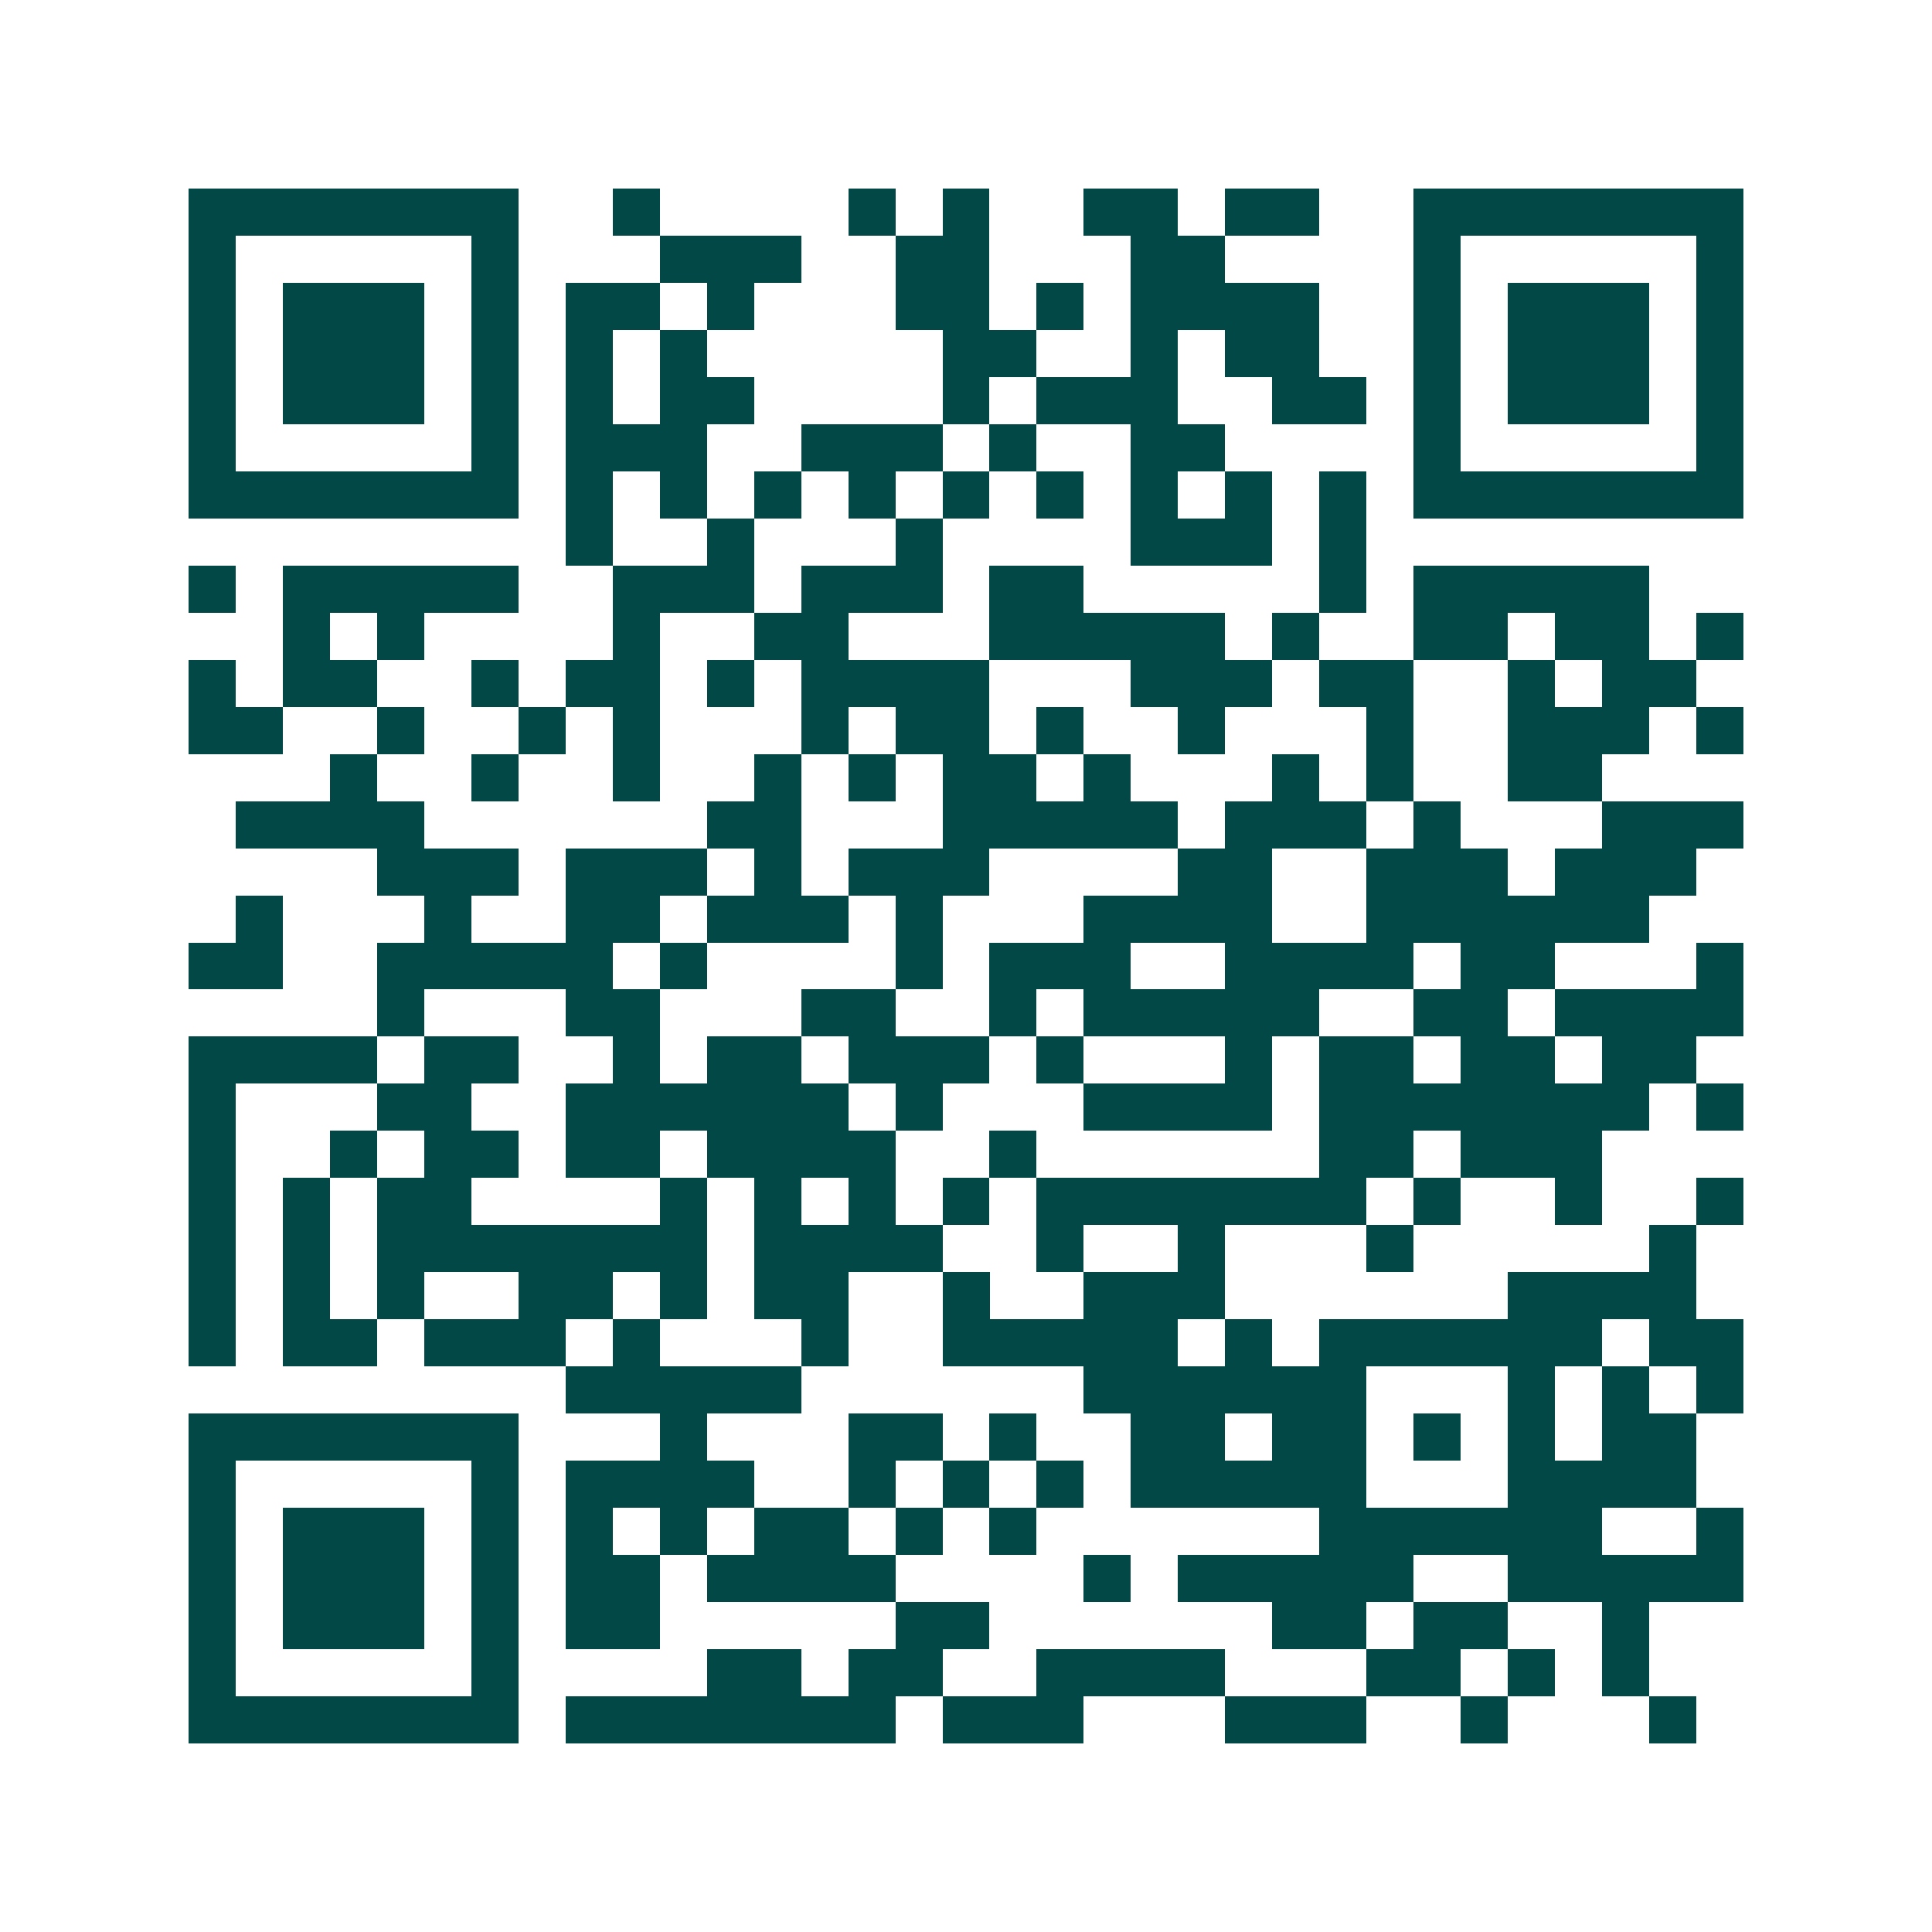 <svg xmlns="http://www.w3.org/2000/svg" width="200" height="200" viewBox="0 0 41 41" shape-rendering="crispEdges"><path fill="#ffffff" d="M0 0h41v41H0z"/><path stroke="#014847" d="M4 4.5h7m2 0h1m4 0h1m1 0h1m2 0h2m1 0h2m2 0h7M4 5.5h1m5 0h1m3 0h3m2 0h2m3 0h2m4 0h1m5 0h1M4 6.5h1m1 0h3m1 0h1m1 0h2m1 0h1m3 0h2m1 0h1m1 0h4m2 0h1m1 0h3m1 0h1M4 7.5h1m1 0h3m1 0h1m1 0h1m1 0h1m5 0h2m2 0h1m1 0h2m2 0h1m1 0h3m1 0h1M4 8.5h1m1 0h3m1 0h1m1 0h1m1 0h2m4 0h1m1 0h3m2 0h2m1 0h1m1 0h3m1 0h1M4 9.5h1m5 0h1m1 0h3m2 0h3m1 0h1m2 0h2m4 0h1m5 0h1M4 10.5h7m1 0h1m1 0h1m1 0h1m1 0h1m1 0h1m1 0h1m1 0h1m1 0h1m1 0h1m1 0h7M12 11.5h1m2 0h1m3 0h1m4 0h3m1 0h1M4 12.5h1m1 0h5m2 0h3m1 0h3m1 0h2m5 0h1m1 0h5M6 13.5h1m1 0h1m4 0h1m2 0h2m3 0h5m1 0h1m2 0h2m1 0h2m1 0h1M4 14.5h1m1 0h2m2 0h1m1 0h2m1 0h1m1 0h4m3 0h3m1 0h2m2 0h1m1 0h2M4 15.5h2m2 0h1m2 0h1m1 0h1m3 0h1m1 0h2m1 0h1m2 0h1m3 0h1m2 0h3m1 0h1M7 16.5h1m2 0h1m2 0h1m2 0h1m1 0h1m1 0h2m1 0h1m3 0h1m1 0h1m2 0h2M5 17.5h4m6 0h2m3 0h5m1 0h3m1 0h1m3 0h3M8 18.5h3m1 0h3m1 0h1m1 0h3m4 0h2m2 0h3m1 0h3M5 19.5h1m3 0h1m2 0h2m1 0h3m1 0h1m3 0h4m2 0h6M4 20.5h2m2 0h5m1 0h1m4 0h1m1 0h3m2 0h4m1 0h2m3 0h1M8 21.5h1m3 0h2m3 0h2m2 0h1m1 0h5m2 0h2m1 0h4M4 22.5h4m1 0h2m2 0h1m1 0h2m1 0h3m1 0h1m3 0h1m1 0h2m1 0h2m1 0h2M4 23.5h1m3 0h2m2 0h6m1 0h1m3 0h4m1 0h7m1 0h1M4 24.5h1m2 0h1m1 0h2m1 0h2m1 0h4m2 0h1m6 0h2m1 0h3M4 25.5h1m1 0h1m1 0h2m4 0h1m1 0h1m1 0h1m1 0h1m1 0h7m1 0h1m2 0h1m2 0h1M4 26.5h1m1 0h1m1 0h7m1 0h4m2 0h1m2 0h1m3 0h1m5 0h1M4 27.5h1m1 0h1m1 0h1m2 0h2m1 0h1m1 0h2m2 0h1m2 0h3m6 0h4M4 28.5h1m1 0h2m1 0h3m1 0h1m3 0h1m2 0h5m1 0h1m1 0h6m1 0h2M12 29.5h5m6 0h6m3 0h1m1 0h1m1 0h1M4 30.5h7m3 0h1m3 0h2m1 0h1m2 0h2m1 0h2m1 0h1m1 0h1m1 0h2M4 31.5h1m5 0h1m1 0h4m2 0h1m1 0h1m1 0h1m1 0h5m3 0h4M4 32.5h1m1 0h3m1 0h1m1 0h1m1 0h1m1 0h2m1 0h1m1 0h1m6 0h6m2 0h1M4 33.5h1m1 0h3m1 0h1m1 0h2m1 0h4m4 0h1m1 0h5m2 0h5M4 34.5h1m1 0h3m1 0h1m1 0h2m5 0h2m6 0h2m1 0h2m2 0h1M4 35.5h1m5 0h1m4 0h2m1 0h2m2 0h4m3 0h2m1 0h1m1 0h1M4 36.5h7m1 0h7m1 0h3m3 0h3m2 0h1m3 0h1"/></svg>
